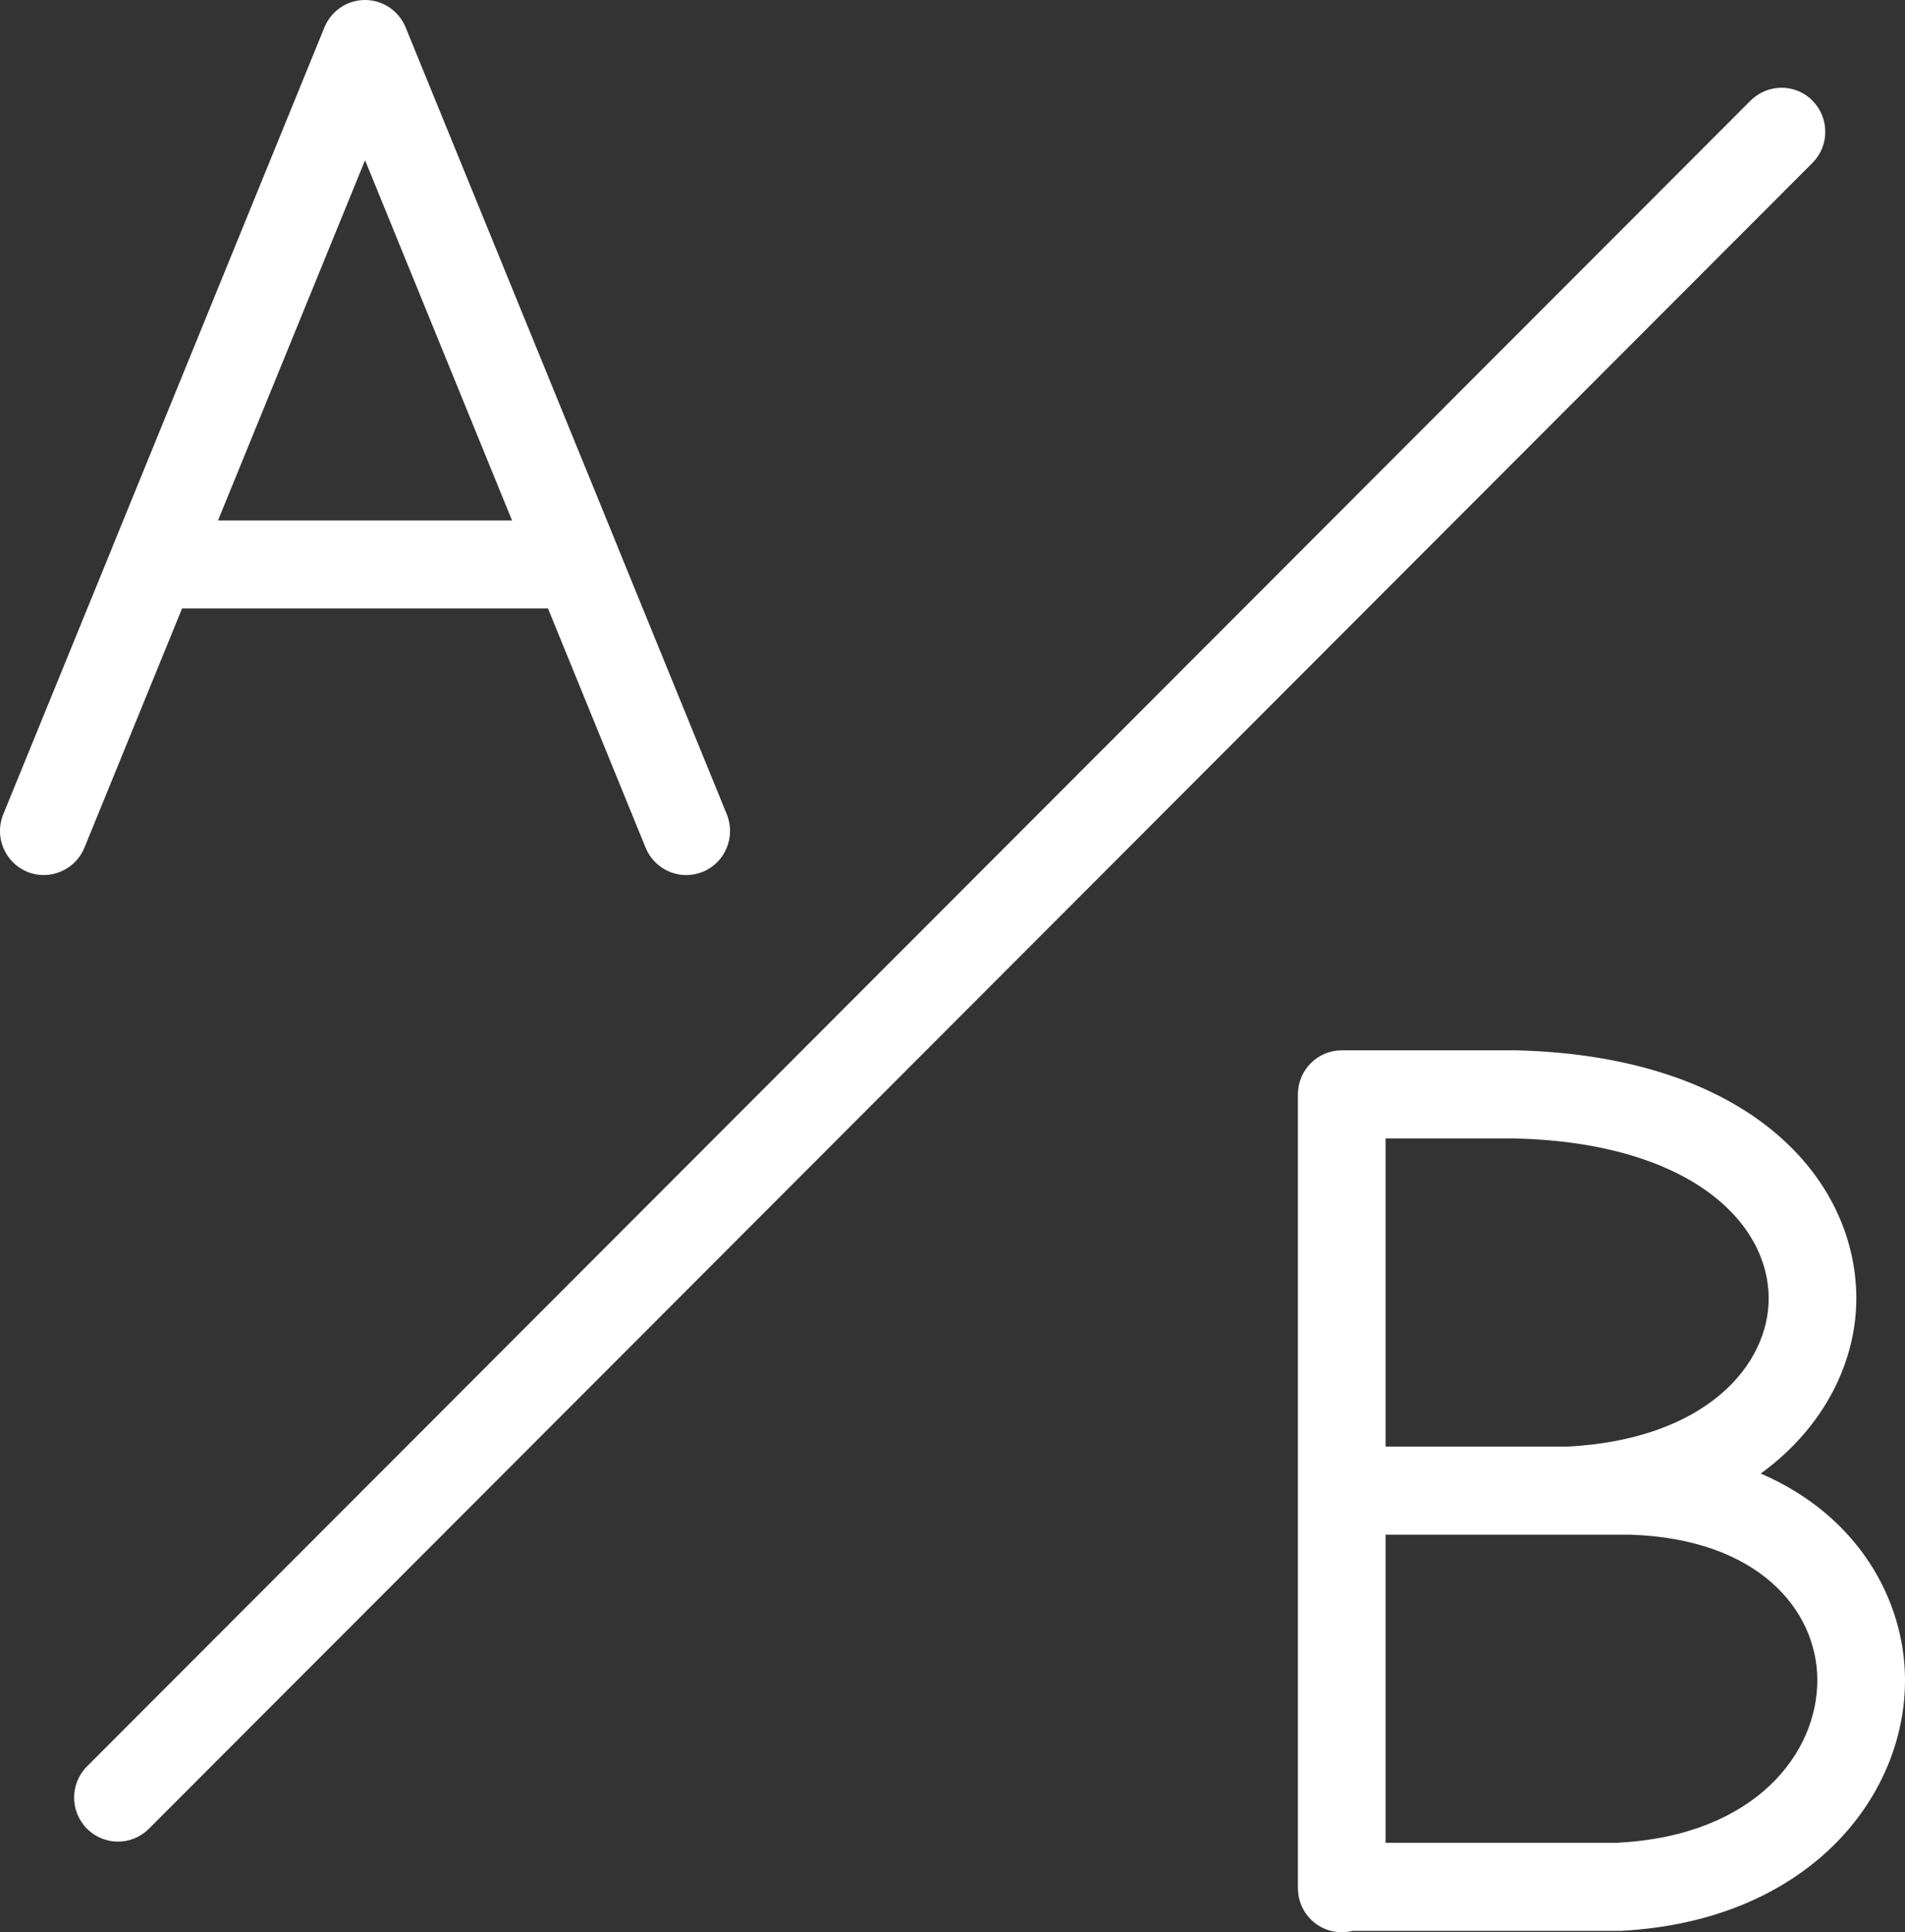 <svg width="142" height="144" viewBox="0 0 142 144" fill="none" xmlns="http://www.w3.org/2000/svg">
<rect x="0" y="0" width="142" height="144" fill="#333333" stroke="none"/>
<g clip-path="url(#clip0_234_6532)">
<path d="M135.11 7.507C133.837 6.21 131.77 6.227 130.491 7.495L6.49 131.641C5.205 132.921 5.205 134.999 6.478 136.284C7.115 136.929 7.96 137.252 8.794 137.252C9.627 137.252 10.461 136.929 11.098 136.295L135.093 12.149C136.378 10.87 136.378 8.792 135.105 7.507H135.11Z" fill="white"/>
<path d="M6.292 63.18L13.571 45.347H40.847L48.126 63.18C48.65 64.448 49.866 65.218 51.151 65.218C51.568 65.218 51.984 65.138 52.39 64.974C54.063 64.284 54.858 62.364 54.176 60.689L46.053 40.789C46.053 40.789 46.053 40.784 46.053 40.778L30.234 2.038C29.733 0.81 28.538 0 27.209 0C25.88 0 24.691 0.804 24.184 2.038L8.382 40.755C8.371 40.784 8.36 40.812 8.349 40.846L0.242 60.689C-0.44 62.364 0.355 64.278 2.028 64.974C3.678 65.654 5.599 64.861 6.292 63.18ZM27.209 11.934L38.166 38.785H16.252L27.215 11.934H27.209Z" fill="white"/>
<path d="M131.252 109.817C136.017 106.353 138.423 101.405 138.372 96.609C138.271 87.812 130.429 78.726 113.05 78.278H100.015C98.212 78.278 96.747 79.745 96.747 81.562V140.722C96.747 142.539 98.206 144.006 100.015 144.006C100.296 144.006 100.572 143.966 100.831 143.904H120.807C134.834 143.168 142.09 133.872 142 125.069C141.938 119.226 138.519 112.954 131.252 109.823V109.817ZM103.282 84.845H112.966C125.911 85.179 131.775 91.033 131.837 96.689C131.894 101.676 127.218 107.281 116.819 107.813H103.282V84.845ZM120.633 137.337H103.282V114.375H121.483C131.071 114.675 135.409 119.991 135.465 125.125C135.522 130.628 130.852 136.793 120.633 137.331V137.337Z" fill="white"/>
</g>
<defs>
<clipPath id="clip0_234_6532">
<rect width="142" height="144" fill="white"/>
</clipPath>
</defs>
</svg>
